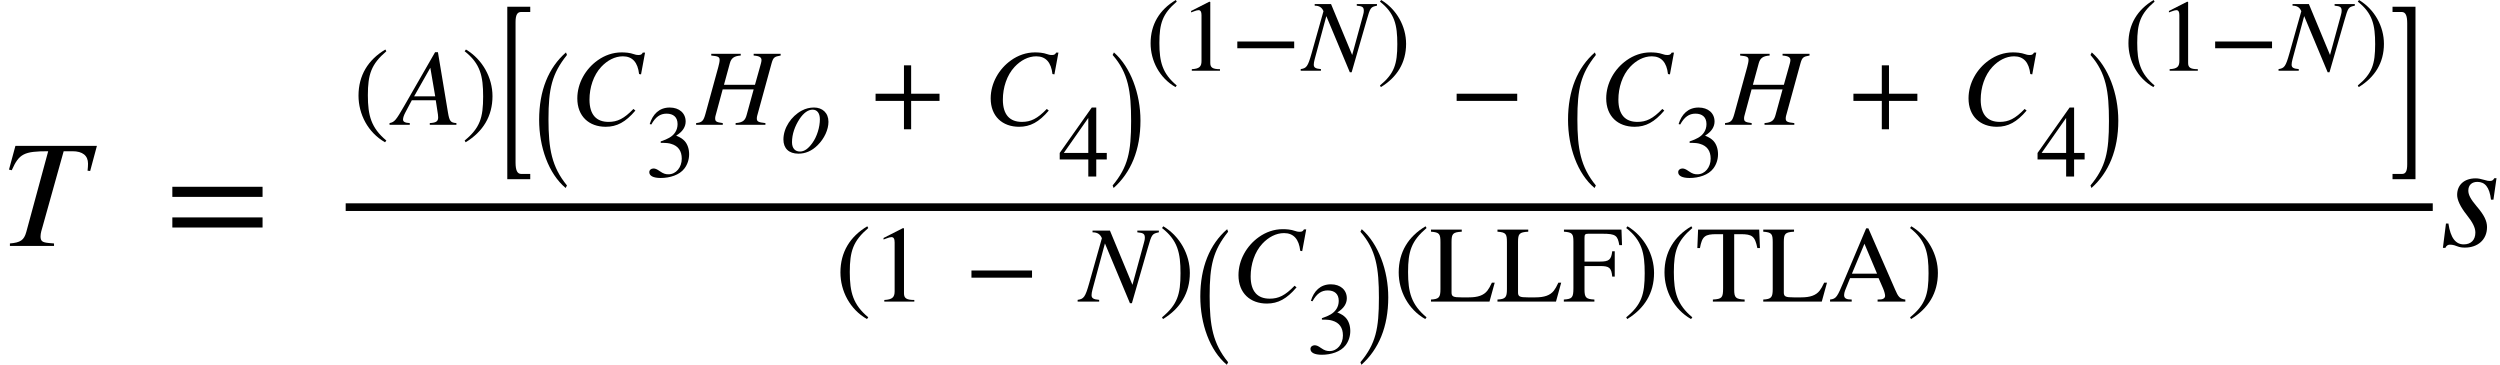<?xml version="1.0" encoding="UTF-8" standalone="no"?>
<svg
   xmlns:svgmath="http://www.grigoriev.ru/svgmath"
   xmlns:dc="http://purl.org/dc/elements/1.1/"
   xmlns:cc="http://creativecommons.org/ns#"
   xmlns:rdf="http://www.w3.org/1999/02/22-rdf-syntax-ns#"
   xmlns:svg="http://www.w3.org/2000/svg"
   xmlns="http://www.w3.org/2000/svg"
   xmlns:sodipodi="http://sodipodi.sourceforge.net/DTD/sodipodi-0.dtd"
   xmlns:inkscape="http://www.inkscape.org/namespaces/inkscape"
   height="45.726pt"
   width="313.379pt"
   viewBox="0 -30.824 313.379 45.726"
   id="svg2"
   version="1.1"
   inkscape:version="0.48.3.1 r9886"
   sodipodi:docname="is.15493.2004_029_08.svg">
  <defs
     id="defs234" />
  <sodipodi:namedview
     pagecolor="#ffffff"
     bordercolor="#666666"
     borderopacity="1"
     objecttolerance="10"
     gridtolerance="10"
     guidetolerance="10"
     inkscape:pageopacity="0"
     inkscape:pageshadow="2"
     inkscape:window-width="640"
     inkscape:window-height="480"
     id="namedview232"
     showgrid="false"
     inkscape:zoom="0.74542292"
     inkscape:cx="195.86197"
     inkscape:cy="28.578749"
     inkscape:window-x="65"
     inkscape:window-y="24"
     inkscape:window-maximized="0"
     inkscape:current-layer="svg2" />
  <g
     style="font-size:19.2px;font-style:italic;text-anchor:middle;fill:#000000;font-family:STIXGeneral"
     id="text6">
    <path
       d="m 12.147,-12.538 -10.214,0 -0.806,2.976 0.346,0.077 C 2.394,-11.558 3.008,-11.866 6.042,-11.866 L 3.296,-1.747 c -0.288,1.037 -0.73,1.325 -2.054,1.44 l 0,0.307 5.53,0 0,-0.307 -0.672,-0.058 C 5.312,-0.442 5.082,-0.595 5.082,-1.19 c 0,-0.422 0.154,-0.864 0.269,-1.267 l 2.63,-9.408 1.114,0 c 1.248,0 1.939,0.538 1.939,1.555 0,0.25 -0.019,0.557 -0.058,0.883 l 0.326,0.038 0.845,-3.149"
       style="font-size:19.2px;font-style:italic;text-anchor:middle;fill:#000000;font-family:STIXGeneral"
       id="path3608" />
  </g>
  <g
     transform="translate(20.687, -4.858)"
     id="g8">
    <g
       style="font-size:19.2px;text-anchor:middle;fill:#000000;font-family:STIXGeneral"
       id="text10">
      <path
         d="m 12.225,-1.286 0,-1.267 -11.309,0 0,1.267 11.309,0 m 0,3.84 0,-1.267 -11.309,0 0,1.267 11.309,0"
         style="font-size:19.2px;text-anchor:middle;fill:#000000;font-family:STIXGeneral"
         id="path3611" />
    </g>
  </g>
  <g
     transform="translate(43.332, -4.858)"
     id="g12">
    <g
       transform="translate(0.96, -10.319)"
       id="g14">
      <g
         transform="translate(0, -3.449)"
         id="g16">
        <g
           style="font-size:13.632px;text-anchor:middle;fill:#000000;font-family:STIXGeneral"
           id="text18">
          <path
             d="m 4.137,5.419 c -1.908,-1.595 -2.317,-3.135 -2.317,-5.671 0,-2.631 0.423,-3.899 2.317,-5.521 l -0.123,-0.218 c -2.181,1.295 -3.367,3.258 -3.367,5.78 0,2.317 1.172,4.621 3.326,5.848 L 4.137,5.419"
             style="font-size:13.632px;text-anchor:middle;fill:#000000;font-family:STIXGeneral"
             id="path3614" />
        </g>
      </g>
      <g
         transform="translate(4.539, 0)"
         id="g20">
        <g
           style="font-size:13.632px;font-style:italic;text-anchor:middle;fill:#000000;font-family:STIXGeneral"
           id="text22">
          <path
             d="m 8.381,0 0,-0.218 C 7.659,-0.273 7.509,-0.423 7.318,-1.568 l -1.254,-7.538 -0.354,0 -3.885,6.761 c -1.022,1.772 -1.2,2.004 -1.827,2.127 l 0,0.218 2.536,0 0,-0.218 c -0.641,-0.027 -0.845,-0.191 -0.845,-0.45 0,-0.218 0.109,-0.545 0.3,-0.9 l 0.804,-1.513 2.999,0 0.273,1.786 c 0.014,0.123 0.027,0.245 0.027,0.354 0,0.463 -0.191,0.682 -1.05,0.722 l 0,0.218 3.34,0 m -2.658,-3.572 -2.645,0 2.031,-3.585 0.613,3.585"
             style="font-size:13.632px;font-style:italic;text-anchor:middle;fill:#000000;font-family:STIXGeneral"
             id="path3617" />
        </g>
      </g>
      <g
         transform="translate(13.564, -3.449)"
         id="g24">
        <g
           style="font-size:13.632px;text-anchor:middle;fill:#000000;font-family:STIXGeneral"
           id="text26">
          <path
             d="m 0.389,-5.773 c 1.977,1.554 2.317,3.122 2.317,5.671 0,2.645 -0.382,3.926 -2.317,5.521 l 0.123,0.218 C 2.679,4.315 3.878,2.379 3.878,-0.143 c 0,-2.317 -1.241,-4.594 -3.326,-5.848 l -0.164,0.218"
             style="font-size:13.632px;text-anchor:middle;fill:#000000;font-family:STIXGeneral"
             id="path3620" />
        </g>
      </g>
      <g
         transform="translate(18.103, 0)"
         id="g28">
        <g
           transform="translate(0, -3.449)"
           id="g30">
          <g
             transform="scale(0.516, 1)"
             style="font-size:26.434px;text-anchor:middle;fill:#000000;font-family:STIXGeneral"
             id="text32">
            <path
               d="m 7.891,10.266 0,-0.661 -2.194,0 c -0.872,0 -1.375,-0.37 -1.375,-1.427 l 0,-17.605 c 0,-0.952 0.476,-1.269 1.375,-1.269 l 2.194,0 0,-0.661 -5.578,0 0,21.623 5.578,0"
               style="font-size:26.434px;text-anchor:middle;fill:#000000;font-family:STIXGeneral"
               id="path3623" />
          </g>
        </g>
        <g
           transform="translate(4.539, 0)"
           id="g34">
          <g
             transform="translate(0, -3.449)"
             id="g36">
            <g
               transform="scale(0.684, 1)"
               style="font-size:19.924px;text-anchor:middle;fill:#000000;font-family:STIXGeneral"
               id="text38">
              <path
                 d="M 6.047,11.049 C 3.258,8.718 2.66,6.467 2.66,2.761 c 0,-3.845 0.618,-5.698 3.387,-8.069 L 5.868,-5.627 c -3.188,1.893 -4.921,4.762 -4.921,8.448 0,3.387 1.713,6.754 4.861,8.547 l 0.239,-0.319"
                 style="font-size:19.924px;text-anchor:middle;fill:#000000;font-family:STIXGeneral"
                 id="path3626" />
            </g>
          </g>
          <g
             transform="translate(4.539, 0)"
             id="g40">
            <g
               style="font-size:13.632px;font-style:italic;text-anchor:middle;fill:#000000;font-family:STIXGeneral"
               id="text42">
              <path
                 d="m 9.386,-9.052 -0.286,0 c -0.109,0.218 -0.245,0.3 -0.518,0.3 -0.123,0 -0.286,-10e-8 -0.559,-0.095 -0.573,-0.204 -1.145,-0.232 -1.595,-0.232 -1.077,0 -2.113,0.368 -2.985,0.995 -1.5,1.063 -2.549,2.849 -2.549,4.771 0,2.249 1.472,3.558 3.558,3.558 1.404,0 2.495,-0.586 3.722,-2.031 l -0.245,-0.204 c -1.186,1.227 -2.004,1.622 -3.122,1.622 -1.513,0 -2.386,-0.886 -2.386,-2.795 0,-1.5 0.491,-3.054 1.472,-4.103 0.75,-0.804 1.704,-1.322 2.713,-1.322 1.2,0 1.868,0.763 2.031,2.222 l 0.245,0.041 0.504,-2.726"
                 style="font-size:13.632px;font-style:italic;text-anchor:middle;fill:#000000;font-family:STIXGeneral"
                 id="path3629" />
            </g>
            <g
               transform="translate(9.392, 6.484)"
               id="g44">
              <g
                 style="font-size:12.8px;text-anchor:middle;fill:#000000;font-family:STIXGeneral"
                 id="text46">
                <path
                   d="m 0.781,-6.528 c 0.525,-0.947 1.114,-1.357 1.907,-1.357 0.845,0 1.382,0.435 1.382,1.306 0,0.781 -0.41,1.357 -1.037,1.715 -0.256,0.154 -0.589,0.294 -1.075,0.461 l 0,0.179 c 0.73,0 1.024,0.038 1.306,0.128 0.883,0.256 1.331,0.883 1.331,1.856 0,1.088 -0.717,1.958 -1.664,1.958 -0.358,0 -0.627,-0.064 -1.101,-0.397 C 1.472,-0.934 1.267,-1.011 1.05,-1.011 c -0.294,0 -0.525,0.192 -0.525,0.461 0,0.461 0.499,0.73 1.434,0.73 1.139,0 2.355,-0.371 2.97,-1.19 0.371,-0.486 0.589,-1.114 0.589,-1.792 0,-0.666 -0.205,-1.254 -0.563,-1.651 -0.269,-0.282 -0.499,-0.435 -1.062,-0.678 0.858,-0.512 1.19,-1.152 1.19,-1.766 0,-1.05 -0.806,-1.754 -1.997,-1.754 -1.331,0 -2.138,0.858 -2.509,2.074 l 0.205,0.051"
                   style="font-size:12.8px;text-anchor:middle;fill:#000000;font-family:STIXGeneral"
                   id="path3632" />
              </g>
            </g>
          </g>
          <g
             transform="translate(20.332, 0)"
             id="g48">
            <g
               style="font-size:13.632px;font-style:italic;text-anchor:middle;fill:#000000;font-family:STIXGeneral"
               id="text50">
              <path
                 d="m 10.588,-8.902 -3.381,0 0,0.218 c 0.763,0.055 0.982,0.245 0.982,0.573 0,0.218 -0.095,0.504 -0.191,0.859 l -0.627,2.236 -3.885,0 0.736,-2.699 c 0.177,-0.654 0.545,-0.913 1.363,-0.968 l 0,-0.218 -3.694,0 0,0.218 c 0.859,0.082 1.05,0.164 1.05,0.559 0,0.204 -0.068,0.504 -0.164,0.872 l -1.609,5.862 c -0.245,0.886 -0.409,1.091 -1.172,1.172 l 0,0.218 3.34,0 0,-0.218 c -0.818,-0.109 -0.954,-0.204 -0.954,-0.6 0,-0.095 0.014,-0.204 0.041,-0.3 l 0.9,-3.326 3.885,0 -0.872,3.176 c -0.177,0.668 -0.423,0.982 -1.39,1.05 l 0,0.218 3.735,0 0,-0.218 c -0.886,-0.095 -1.077,-0.191 -1.077,-0.573 0,-0.109 0.014,-0.218 0.041,-0.327 l 1.799,-6.557 c 0.218,-0.791 0.368,-0.872 1.145,-1.009 l 0,-0.218"
                 style="font-size:13.632px;font-style:italic;text-anchor:middle;fill:#000000;font-family:STIXGeneral"
                 id="path3635" />
            </g>
            <g
               transform="translate(10.592, 3.476)"
               id="g52">
              <g
                 style="font-size:12.8px;font-style:italic;text-anchor:middle;fill:#000000;font-family:STIXGeneral"
                 id="text54">
                <path
                   d="m 5.99,-3.853 c 0,-1.126 -0.768,-1.792 -1.805,-1.792 -0.525,0 -1.037,0.115 -1.536,0.384 -1.344,0.717 -2.304,2.189 -2.304,3.622 0,1.114 0.678,1.779 1.882,1.779 0.845,0 1.664,-0.32 2.406,-1.062 0.845,-0.832 1.357,-1.958 1.357,-2.931 m -1.075,-0.32 c 0,0.973 -0.358,2.176 -0.947,2.982 C 3.469,-0.499 2.982,-0.128 2.419,-0.128 c -0.602,0 -0.998,-0.397 -0.998,-1.165 0,-1.011 0.358,-2.022 0.947,-2.918 0.512,-0.768 1.075,-1.165 1.638,-1.165 0.55,0 0.909,0.422 0.909,1.203"
                   style="font-size:12.8px;font-style:italic;text-anchor:middle;fill:#000000;font-family:STIXGeneral"
                   id="path3638" />
              </g>
            </g>
          </g>
          <g
             transform="translate(42.171, -3.449)"
             id="g56">
            <g
               style="font-size:13.632px;text-anchor:middle;fill:#000000;font-family:STIXGeneral"
               id="text58">
              <path
                 d="m 8.666,0.45 0,-0.9 -3.558,0 0,-3.558 -0.9,0 0,3.558 -3.558,0 0,0.9 3.558,0 0,3.558 0.9,0 0,-3.558 3.558,0"
                 style="font-size:13.632px;text-anchor:middle;fill:#000000;font-family:STIXGeneral"
                 id="path3641" />
            </g>
          </g>
          <g
             transform="translate(56.356, 0)"
             id="g60">
            <g
               style="font-size:13.632px;font-style:italic;text-anchor:middle;fill:#000000;font-family:STIXGeneral"
               id="text62">
              <path
                 d="m 9.386,-9.052 -0.286,0 c -0.109,0.218 -0.245,0.3 -0.518,0.3 -0.123,0 -0.286,-10e-8 -0.559,-0.095 -0.573,-0.204 -1.145,-0.232 -1.595,-0.232 -1.077,0 -2.113,0.368 -2.985,0.995 -1.5,1.063 -2.549,2.849 -2.549,4.771 0,2.249 1.472,3.558 3.558,3.558 1.404,0 2.495,-0.586 3.722,-2.031 l -0.245,-0.204 c -1.186,1.227 -2.004,1.622 -3.122,1.622 -1.513,0 -2.386,-0.886 -2.386,-2.795 0,-1.5 0.491,-3.054 1.472,-4.103 0.75,-0.804 1.704,-1.322 2.713,-1.322 1.2,0 1.868,0.763 2.031,2.222 l 0.245,0.041 0.504,-2.726"
                 style="font-size:13.632px;font-style:italic;text-anchor:middle;fill:#000000;font-family:STIXGeneral"
                 id="path3644" />
            </g>
            <g
               transform="translate(9.392, 6.484)"
               id="g64">
              <g
                 style="font-size:12.8px;text-anchor:middle;fill:#000000;font-family:STIXGeneral"
                 id="text66">
                <path
                   d="m 6.054,-2.138 0,-0.819 -1.318,0 0,-5.696 -0.563,0 L 0.154,-2.957 l 0,0.819 3.584,0 0,2.138 0.998,0 0,-2.138 1.318,0 m -2.317,-0.819 -3.072,0 3.072,-4.39 0,4.39"
                   style="font-size:12.8px;text-anchor:middle;fill:#000000;font-family:STIXGeneral"
                   id="path3647" />
              </g>
            </g>
          </g>
          <g
             transform="translate(72.148, -3.449)"
             id="g68">
            <g
               transform="scale(0.684, 1)"
               style="font-size:19.924px;text-anchor:middle;fill:#000000;font-family:STIXGeneral"
               id="text70">
              <path
                 d="m 0.568,-5.308 c 2.889,2.271 3.387,4.563 3.387,8.288 0,3.865 -0.558,5.738 -3.387,8.069 l 0.179,0.319 C 3.915,9.436 5.668,6.606 5.668,2.92 c 0,-3.387 -1.813,-6.714 -4.861,-8.547 L 0.568,-5.308"
                 style="font-size:19.924px;text-anchor:middle;fill:#000000;font-family:STIXGeneral"
                 id="path3650" />
            </g>
          </g>
          <g
             transform="translate(76.688, -6.783)"
             id="g72">
            <g
               transform="translate(0, -3.238)"
               id="g74">
              <g
                 style="font-size:12.8px;text-anchor:middle;fill:#000000;font-family:STIXGeneral"
                 id="text76">
                <path
                   d="m 3.885,5.088 c -1.792,-1.498 -2.176,-2.944 -2.176,-5.325 0,-2.47 0.397,-3.661 2.176,-5.184 l -0.115,-0.205 c -2.048,1.216 -3.162,3.059 -3.162,5.427 0,2.176 1.101,4.339 3.123,5.491 l 0.154,-0.205"
                   style="font-size:12.8px;text-anchor:middle;fill:#000000;font-family:STIXGeneral"
                   id="path3653" />
              </g>
            </g>
            <g
               transform="translate(4.262, 0)"
               id="g78">
              <g
                 style="font-size:12.8px;text-anchor:middle;fill:#000000;font-family:STIXGeneral"
                 id="text80">
                <path
                   d="m 5.043,0 0,-0.192 c -0.96,0 -1.216,-0.23 -1.216,-0.781 l 0,-7.642 -0.115,-0.038 -2.291,1.165 0,0.179 0.346,-0.128 c 0.23,-0.09 0.448,-0.154 0.576,-0.154 0.269,0 0.384,0.192 0.384,0.627 l 0,5.747 c 0,0.704 -0.269,0.973 -1.216,1.024 l 0,0.192 3.533,0"
                   style="font-size:12.8px;text-anchor:middle;fill:#000000;font-family:STIXGeneral"
                   id="path3656" />
              </g>
              <g
                 transform="translate(6.4, -3.238)"
                 id="g82">
                <g
                   style="font-size:12.8px;text-anchor:middle;fill:#000000;font-family:STIXGeneral"
                   id="text84">
                  <path
                     d="m 7.945,0.422 0,-0.845 -7.13,0 0,0.845 7.13,0"
                     style="font-size:12.8px;text-anchor:middle;fill:#000000;font-family:STIXGeneral"
                     id="path3659" />
                </g>
              </g>
              <g
                 transform="translate(15.168, 0)"
                 id="g86">
                <g
                   style="font-size:12.8px;font-style:italic;text-anchor:middle;fill:#000000;font-family:STIXGeneral"
                   id="text88">
                  <path
                     d="m 9.555,-8.358 -2.534,0 0,0.205 c 0.73,0.064 0.883,0.192 0.883,0.653 0,0.154 -0.026,0.294 -0.102,0.563 l -1.357,4.966 -2.65,-6.387 -2.048,0 0,0.205 c 0.602,0 0.909,0.243 1.101,0.691 l -1.498,5.312 c -0.461,1.638 -0.64,1.843 -1.357,1.946 l 0,0.205 2.534,0 0,-0.205 c -0.666,-0.051 -0.896,-0.192 -0.896,-0.55 0,-0.166 0.038,-0.422 0.115,-0.691 l 1.459,-5.402 2.944,7.04 0.23,0 1.869,-6.49 c 0.474,-1.651 0.499,-1.677 1.306,-1.856 l 0,-0.205"
                     style="font-size:12.8px;font-style:italic;text-anchor:middle;fill:#000000;font-family:STIXGeneral"
                     id="path3662" />
                </g>
              </g>
            </g>
            <g
               transform="translate(28.992, -3.238)"
               id="g90">
              <g
                 style="font-size:12.8px;text-anchor:middle;fill:#000000;font-family:STIXGeneral"
                 id="text92">
                <path
                   d="M 0.365,-5.421 C 2.221,-3.962 2.541,-2.49 2.541,-0.096 2.541,2.387 2.182,3.59 0.365,5.088 l 0.115,0.205 C 2.515,4.051 3.642,2.234 3.642,-0.134 c 0,-2.176 -1.165,-4.314 -3.123,-5.491 l -0.154,0.205"
                   style="font-size:12.8px;text-anchor:middle;fill:#000000;font-family:STIXGeneral"
                   id="path3665" />
              </g>
            </g>
          </g>
        </g>
        <g
           transform="translate(119.328, -3.449)"
           id="g94">
          <g
             style="font-size:13.632px;text-anchor:middle;fill:#000000;font-family:STIXGeneral"
             id="text96">
            <path
               d="m 8.462,0.45 0,-0.9 -7.593,0 0,0.9 7.593,0"
               style="font-size:13.632px;text-anchor:middle;fill:#000000;font-family:STIXGeneral"
               id="path3668" />
          </g>
        </g>
        <g
           transform="translate(133.513, 0)"
           id="g98">
          <g
             transform="translate(0, -3.449)"
             id="g100">
            <g
               transform="scale(0.684, 1)"
               style="font-size:19.924px;text-anchor:middle;fill:#000000;font-family:STIXGeneral"
               id="text102">
              <path
                 d="M 6.047,11.049 C 3.258,8.718 2.66,6.467 2.66,2.761 c 0,-3.845 0.618,-5.698 3.387,-8.069 L 5.868,-5.627 c -3.188,1.893 -4.921,4.762 -4.921,8.448 0,3.387 1.713,6.754 4.861,8.547 l 0.239,-0.319"
                 style="font-size:19.924px;text-anchor:middle;fill:#000000;font-family:STIXGeneral"
                 id="path3671" />
            </g>
          </g>
          <g
             transform="translate(4.539, 0)"
             id="g104">
            <g
               style="font-size:13.632px;font-style:italic;text-anchor:middle;fill:#000000;font-family:STIXGeneral"
               id="text106">
              <path
                 d="m 9.386,-9.052 -0.286,0 c -0.109,0.218 -0.245,0.3 -0.518,0.3 -0.123,0 -0.286,-10e-8 -0.559,-0.095 -0.573,-0.204 -1.145,-0.232 -1.595,-0.232 -1.077,0 -2.113,0.368 -2.985,0.995 -1.5,1.063 -2.549,2.849 -2.549,4.771 0,2.249 1.472,3.558 3.558,3.558 1.404,0 2.495,-0.586 3.722,-2.031 l -0.245,-0.204 c -1.186,1.227 -2.004,1.622 -3.122,1.622 -1.513,0 -2.386,-0.886 -2.386,-2.795 0,-1.5 0.491,-3.054 1.472,-4.103 0.75,-0.804 1.704,-1.322 2.713,-1.322 1.2,0 1.868,0.763 2.031,2.222 l 0.245,0.041 0.504,-2.726"
                 style="font-size:13.632px;font-style:italic;text-anchor:middle;fill:#000000;font-family:STIXGeneral"
                 id="path3674" />
            </g>
            <g
               transform="translate(9.392, 6.484)"
               id="g108">
              <g
                 style="font-size:12.8px;text-anchor:middle;fill:#000000;font-family:STIXGeneral"
                 id="text110">
                <path
                   d="m 0.781,-6.528 c 0.525,-0.947 1.114,-1.357 1.907,-1.357 0.845,0 1.382,0.435 1.382,1.306 0,0.781 -0.41,1.357 -1.037,1.715 -0.256,0.154 -0.589,0.294 -1.075,0.461 l 0,0.179 c 0.73,0 1.024,0.038 1.306,0.128 0.883,0.256 1.331,0.883 1.331,1.856 0,1.088 -0.717,1.958 -1.664,1.958 -0.358,0 -0.627,-0.064 -1.101,-0.397 C 1.472,-0.934 1.267,-1.011 1.05,-1.011 c -0.294,0 -0.525,0.192 -0.525,0.461 0,0.461 0.499,0.73 1.434,0.73 1.139,0 2.355,-0.371 2.97,-1.19 0.371,-0.486 0.589,-1.114 0.589,-1.792 0,-0.666 -0.205,-1.254 -0.563,-1.651 -0.269,-0.282 -0.499,-0.435 -1.062,-0.678 0.858,-0.512 1.19,-1.152 1.19,-1.766 0,-1.05 -0.806,-1.754 -1.997,-1.754 -1.331,0 -2.138,0.858 -2.509,2.074 l 0.205,0.051"
                   style="font-size:12.8px;text-anchor:middle;fill:#000000;font-family:STIXGeneral"
                   id="path3677" />
              </g>
            </g>
          </g>
          <g
             transform="translate(20.332, 0)"
             id="g112">
            <g
               style="font-size:13.632px;font-style:italic;text-anchor:middle;fill:#000000;font-family:STIXGeneral"
               id="text114">
              <path
                 d="m 10.588,-8.902 -3.381,0 0,0.218 c 0.763,0.055 0.982,0.245 0.982,0.573 0,0.218 -0.095,0.504 -0.191,0.859 l -0.627,2.236 -3.885,0 0.736,-2.699 c 0.177,-0.654 0.545,-0.913 1.363,-0.968 l 0,-0.218 -3.694,0 0,0.218 c 0.859,0.082 1.05,0.164 1.05,0.559 0,0.204 -0.068,0.504 -0.164,0.872 l -1.609,5.862 c -0.245,0.886 -0.409,1.091 -1.172,1.172 l 0,0.218 3.34,0 0,-0.218 c -0.818,-0.109 -0.954,-0.204 -0.954,-0.6 0,-0.095 0.014,-0.204 0.041,-0.3 l 0.9,-3.326 3.885,0 -0.872,3.176 c -0.177,0.668 -0.423,0.982 -1.39,1.05 l 0,0.218 3.735,0 0,-0.218 c -0.886,-0.095 -1.077,-0.191 -1.077,-0.573 0,-0.109 0.014,-0.218 0.041,-0.327 l 1.799,-6.557 c 0.218,-0.791 0.368,-0.872 1.145,-1.009 l 0,-0.218"
                 style="font-size:13.632px;font-style:italic;text-anchor:middle;fill:#000000;font-family:STIXGeneral"
                 id="path3680" />
            </g>
          </g>
          <g
             transform="translate(35.771, -3.449)"
             id="g116">
            <g
               style="font-size:13.632px;text-anchor:middle;fill:#000000;font-family:STIXGeneral"
               id="text118">
              <path
                 d="m 8.666,0.45 0,-0.9 -3.558,0 0,-3.558 -0.9,0 0,3.558 -3.558,0 0,0.9 3.558,0 0,3.558 0.9,0 0,-3.558 3.558,0"
                 style="font-size:13.632px;text-anchor:middle;fill:#000000;font-family:STIXGeneral"
                 id="path3683" />
            </g>
          </g>
          <g
             transform="translate(49.956, 0)"
             id="g120">
            <g
               style="font-size:13.632px;font-style:italic;text-anchor:middle;fill:#000000;font-family:STIXGeneral"
               id="text122">
              <path
                 d="m 9.386,-9.052 -0.286,0 c -0.109,0.218 -0.245,0.3 -0.518,0.3 -0.123,0 -0.286,-10e-8 -0.559,-0.095 -0.573,-0.204 -1.145,-0.232 -1.595,-0.232 -1.077,0 -2.113,0.368 -2.985,0.995 -1.5,1.063 -2.549,2.849 -2.549,4.771 0,2.249 1.472,3.558 3.558,3.558 1.404,0 2.495,-0.586 3.722,-2.031 l -0.245,-0.204 c -1.186,1.227 -2.004,1.622 -3.122,1.622 -1.513,0 -2.386,-0.886 -2.386,-2.795 0,-1.5 0.491,-3.054 1.472,-4.103 0.75,-0.804 1.704,-1.322 2.713,-1.322 1.2,0 1.868,0.763 2.031,2.222 l 0.245,0.041 0.504,-2.726"
                 style="font-size:13.632px;font-style:italic;text-anchor:middle;fill:#000000;font-family:STIXGeneral"
                 id="path3686" />
            </g>
            <g
               transform="translate(9.392, 6.484)"
               id="g124">
              <g
                 style="font-size:12.8px;text-anchor:middle;fill:#000000;font-family:STIXGeneral"
                 id="text126">
                <path
                   d="m 6.054,-2.138 0,-0.819 -1.318,0 0,-5.696 -0.563,0 L 0.154,-2.957 l 0,0.819 3.584,0 0,2.138 0.998,0 0,-2.138 1.318,0 m -2.317,-0.819 -3.072,0 3.072,-4.39 0,4.39"
                   style="font-size:12.8px;text-anchor:middle;fill:#000000;font-family:STIXGeneral"
                   id="path3689" />
              </g>
            </g>
          </g>
          <g
             transform="translate(65.748, -3.449)"
             id="g128">
            <g
               transform="scale(0.684, 1)"
               style="font-size:19.924px;text-anchor:middle;fill:#000000;font-family:STIXGeneral"
               id="text130">
              <path
                 d="m 0.568,-5.308 c 2.889,2.271 3.387,4.563 3.387,8.288 0,3.865 -0.558,5.738 -3.387,8.069 l 0.179,0.319 C 3.915,9.436 5.668,6.606 5.668,2.92 c 0,-3.387 -1.813,-6.714 -4.861,-8.547 L 0.568,-5.308"
                 style="font-size:19.924px;text-anchor:middle;fill:#000000;font-family:STIXGeneral"
                 id="path3692" />
            </g>
          </g>
          <g
             transform="translate(70.288, -6.783)"
             id="g132">
            <g
               transform="translate(0, -3.238)"
               id="g134">
              <g
                 style="font-size:12.8px;text-anchor:middle;fill:#000000;font-family:STIXGeneral"
                 id="text136">
                <path
                   d="m 3.885,5.088 c -1.792,-1.498 -2.176,-2.944 -2.176,-5.325 0,-2.47 0.397,-3.661 2.176,-5.184 l -0.115,-0.205 c -2.048,1.216 -3.162,3.059 -3.162,5.427 0,2.176 1.101,4.339 3.123,5.491 l 0.154,-0.205"
                   style="font-size:12.8px;text-anchor:middle;fill:#000000;font-family:STIXGeneral"
                   id="path3695" />
              </g>
            </g>
            <g
               transform="translate(4.262, 0)"
               id="g138">
              <g
                 style="font-size:12.8px;text-anchor:middle;fill:#000000;font-family:STIXGeneral"
                 id="text140">
                <path
                   d="m 5.043,0 0,-0.192 c -0.96,0 -1.216,-0.23 -1.216,-0.781 l 0,-7.642 -0.115,-0.038 -2.291,1.165 0,0.179 0.346,-0.128 c 0.23,-0.09 0.448,-0.154 0.576,-0.154 0.269,0 0.384,0.192 0.384,0.627 l 0,5.747 c 0,0.704 -0.269,0.973 -1.216,1.024 l 0,0.192 3.533,0"
                   style="font-size:12.8px;text-anchor:middle;fill:#000000;font-family:STIXGeneral"
                   id="path3698" />
              </g>
              <g
                 transform="translate(6.4, -3.238)"
                 id="g142">
                <g
                   style="font-size:12.8px;text-anchor:middle;fill:#000000;font-family:STIXGeneral"
                   id="text144">
                  <path
                     d="m 7.945,0.422 0,-0.845 -7.13,0 0,0.845 7.13,0"
                     style="font-size:12.8px;text-anchor:middle;fill:#000000;font-family:STIXGeneral"
                     id="path3701" />
                </g>
              </g>
              <g
                 transform="translate(15.168, 0)"
                 id="g146">
                <g
                   style="font-size:12.8px;font-style:italic;text-anchor:middle;fill:#000000;font-family:STIXGeneral"
                   id="text148">
                  <path
                     d="m 9.555,-8.358 -2.534,0 0,0.205 c 0.73,0.064 0.883,0.192 0.883,0.653 0,0.154 -0.026,0.294 -0.102,0.563 l -1.357,4.966 -2.65,-6.387 -2.048,0 0,0.205 c 0.602,0 0.909,0.243 1.101,0.691 l -1.498,5.312 c -0.461,1.638 -0.64,1.843 -1.357,1.946 l 0,0.205 2.534,0 0,-0.205 c -0.666,-0.051 -0.896,-0.192 -0.896,-0.55 0,-0.166 0.038,-0.422 0.115,-0.691 l 1.459,-5.402 2.944,7.04 0.23,0 1.869,-6.49 c 0.474,-1.651 0.499,-1.677 1.306,-1.856 l 0,-0.205"
                     style="font-size:12.8px;font-style:italic;text-anchor:middle;fill:#000000;font-family:STIXGeneral"
                     id="path3704" />
                </g>
              </g>
            </g>
            <g
               transform="translate(28.992, -3.238)"
               id="g150">
              <g
                 style="font-size:12.8px;text-anchor:middle;fill:#000000;font-family:STIXGeneral"
                 id="text152">
                <path
                   d="M 0.365,-5.421 C 2.221,-3.962 2.541,-2.49 2.541,-0.096 2.541,2.387 2.182,3.59 0.365,5.088 l 0.115,0.205 C 2.515,4.051 3.642,2.234 3.642,-0.134 c 0,-2.176 -1.165,-4.314 -3.123,-5.491 l -0.154,0.205"
                   style="font-size:12.8px;text-anchor:middle;fill:#000000;font-family:STIXGeneral"
                   id="path3707" />
              </g>
            </g>
          </g>
        </g>
        <g
           transform="translate(237.055, -3.449)"
           id="g154">
          <g
             transform="scale(0.516, 1)"
             style="font-size:26.434px;text-anchor:middle;fill:#000000;font-family:STIXGeneral"
             id="text156">
            <path
               d="m 6.463,10.266 0,-21.623 -5.578,0 0,0.661 2.22,0 c 1.005,0 1.348,0.502 1.348,1.427 l 0,17.658 c 0,0.819 -0.317,1.216 -1.242,1.216 l -2.326,0 0,0.661 5.578,0"
               style="font-size:26.434px;text-anchor:middle;fill:#000000;font-family:STIXGeneral"
               id="path3710" />
          </g>
        </g>
      </g>
    </g>
    <g
       transform="translate(61.37, 11.84)"
       id="g158">
      <g
         transform="translate(0, -3.449)"
         id="g160">
        <g
           style="font-size:13.632px;text-anchor:middle;fill:#000000;font-family:STIXGeneral"
           id="text162">
          <path
             d="m 4.137,5.419 c -1.908,-1.595 -2.317,-3.135 -2.317,-5.671 0,-2.631 0.423,-3.899 2.317,-5.521 l -0.123,-0.218 c -2.181,1.295 -3.367,3.258 -3.367,5.78 0,2.317 1.172,4.621 3.326,5.848 L 4.137,5.419"
             style="font-size:13.632px;text-anchor:middle;fill:#000000;font-family:STIXGeneral"
             id="path3713" />
        </g>
      </g>
      <g
         transform="translate(4.539, 0)"
         id="g164">
        <g
           style="font-size:13.632px;text-anchor:middle;fill:#000000;font-family:STIXGeneral"
           id="text166">
          <path
             d="m 5.371,0 0,-0.204 c -1.022,0 -1.295,-0.245 -1.295,-0.832 l 0,-8.138 -0.123,-0.041 -2.44,1.241 0,0.191 0.368,-0.136 c 0.245,-0.095 0.477,-0.164 0.613,-0.164 0.286,0 0.409,0.204 0.409,0.668 l 0,6.121 c 0,0.75 -0.286,1.036 -1.295,1.091 l 0,0.204 3.762,0"
             style="font-size:13.632px;text-anchor:middle;fill:#000000;font-family:STIXGeneral"
             id="path3716" />
        </g>
        <g
           transform="translate(11.663, -3.449)"
           id="g168">
          <g
             style="font-size:13.632px;text-anchor:middle;fill:#000000;font-family:STIXGeneral"
             id="text170">
            <path
               d="m 8.462,0.45 0,-0.9 -7.593,0 0,0.9 7.593,0"
               style="font-size:13.632px;text-anchor:middle;fill:#000000;font-family:STIXGeneral"
               id="path3719" />
          </g>
        </g>
        <g
           transform="translate(25.848, 0)"
           id="g172">
          <g
             style="font-size:13.632px;font-style:italic;text-anchor:middle;fill:#000000;font-family:STIXGeneral"
             id="text174">
            <path
               d="m 10.177,-8.902 -2.699,0 0,0.218 c 0.777,0.068 0.941,0.204 0.941,0.695 0,0.164 -0.027,0.314 -0.109,0.6 l -1.445,5.289 -2.822,-6.802 -2.181,0 0,0.218 c 0.641,0 0.968,0.259 1.172,0.736 l -1.595,5.657 c -0.491,1.745 -0.682,1.963 -1.445,2.072 l 0,0.218 2.699,0 0,-0.218 c -0.709,-0.055 -0.954,-0.204 -0.954,-0.586 0,-0.177 0.041,-0.45 0.123,-0.736 l 1.554,-5.753 3.135,7.498 0.245,0 1.99,-6.911 c 0.504,-1.759 0.532,-1.786 1.39,-1.977 l 0,-0.218"
               style="font-size:13.632px;font-style:italic;text-anchor:middle;fill:#000000;font-family:STIXGeneral"
               id="path3722" />
          </g>
        </g>
      </g>
      <g
         transform="translate(40.57, -3.449)"
         id="g176">
        <g
           style="font-size:13.632px;text-anchor:middle;fill:#000000;font-family:STIXGeneral"
           id="text178">
          <path
             d="m 0.389,-5.773 c 1.977,1.554 2.317,3.122 2.317,5.671 0,2.645 -0.382,3.926 -2.317,5.521 l 0.123,0.218 C 2.679,4.315 3.878,2.379 3.878,-0.143 c 0,-2.317 -1.241,-4.594 -3.326,-5.848 l -0.164,0.218"
             style="font-size:13.632px;text-anchor:middle;fill:#000000;font-family:STIXGeneral"
             id="path3725" />
        </g>
      </g>
      <g
         transform="translate(45.11, 0)"
         id="g180">
        <g
           transform="translate(0, -3.449)"
           id="g182">
          <g
             transform="scale(0.684, 1)"
             style="font-size:19.924px;text-anchor:middle;fill:#000000;font-family:STIXGeneral"
             id="text184">
            <path
               d="M 6.047,11.049 C 3.258,8.718 2.66,6.467 2.66,2.761 c 0,-3.845 0.618,-5.698 3.387,-8.069 L 5.868,-5.627 c -3.188,1.893 -4.921,4.762 -4.921,8.448 0,3.387 1.713,6.754 4.861,8.547 l 0.239,-0.319"
               style="font-size:19.924px;text-anchor:middle;fill:#000000;font-family:STIXGeneral"
               id="path3728" />
          </g>
        </g>
        <g
           transform="translate(4.539, 0)"
           id="g186">
          <g
             style="font-size:13.632px;font-style:italic;text-anchor:middle;fill:#000000;font-family:STIXGeneral"
             id="text188">
            <path
               d="m 9.386,-9.052 -0.286,0 c -0.109,0.218 -0.245,0.3 -0.518,0.3 -0.123,0 -0.286,-10e-8 -0.559,-0.095 -0.573,-0.204 -1.145,-0.232 -1.595,-0.232 -1.077,0 -2.113,0.368 -2.985,0.995 -1.5,1.063 -2.549,2.849 -2.549,4.771 0,2.249 1.472,3.558 3.558,3.558 1.404,0 2.495,-0.586 3.722,-2.031 l -0.245,-0.204 c -1.186,1.227 -2.004,1.622 -3.122,1.622 -1.513,0 -2.386,-0.886 -2.386,-2.795 0,-1.5 0.491,-3.054 1.472,-4.103 0.75,-0.804 1.704,-1.322 2.713,-1.322 1.2,0 1.868,0.763 2.031,2.222 l 0.245,0.041 0.504,-2.726"
               style="font-size:13.632px;font-style:italic;text-anchor:middle;fill:#000000;font-family:STIXGeneral"
               id="path3731" />
          </g>
          <g
             transform="translate(9.392, 6.484)"
             id="g190">
            <g
               style="font-size:12.8px;text-anchor:middle;fill:#000000;font-family:STIXGeneral"
               id="text192">
              <path
                 d="m 0.781,-6.528 c 0.525,-0.947 1.114,-1.357 1.907,-1.357 0.845,0 1.382,0.435 1.382,1.306 0,0.781 -0.41,1.357 -1.037,1.715 -0.256,0.154 -0.589,0.294 -1.075,0.461 l 0,0.179 c 0.73,0 1.024,0.038 1.306,0.128 0.883,0.256 1.331,0.883 1.331,1.856 0,1.088 -0.717,1.958 -1.664,1.958 -0.358,0 -0.627,-0.064 -1.101,-0.397 C 1.472,-0.934 1.267,-1.011 1.05,-1.011 c -0.294,0 -0.525,0.192 -0.525,0.461 0,0.461 0.499,0.73 1.434,0.73 1.139,0 2.355,-0.371 2.97,-1.19 0.371,-0.486 0.589,-1.114 0.589,-1.792 0,-0.666 -0.205,-1.254 -0.563,-1.651 -0.269,-0.282 -0.499,-0.435 -1.062,-0.678 0.858,-0.512 1.19,-1.152 1.19,-1.766 0,-1.05 -0.806,-1.754 -1.997,-1.754 -1.331,0 -2.138,0.858 -2.509,2.074 l 0.205,0.051"
                 style="font-size:12.8px;text-anchor:middle;fill:#000000;font-family:STIXGeneral"
                 id="path3734" />
            </g>
          </g>
        </g>
        <g
           transform="translate(20.332, -3.449)"
           id="g194">
          <g
             transform="scale(0.684, 1)"
             style="font-size:19.924px;text-anchor:middle;fill:#000000;font-family:STIXGeneral"
             id="text196">
            <path
               d="m 0.568,-5.308 c 2.889,2.271 3.387,4.563 3.387,8.288 0,3.865 -0.558,5.738 -3.387,8.069 l 0.179,0.319 C 3.915,9.436 5.668,6.606 5.668,2.92 c 0,-3.387 -1.813,-6.714 -4.861,-8.547 L 0.568,-5.308"
               style="font-size:19.924px;text-anchor:middle;fill:#000000;font-family:STIXGeneral"
               id="path3737" />
          </g>
        </g>
      </g>
      <g
         transform="translate(69.981, 0)"
         id="g198">
        <g
           transform="translate(0, -3.449)"
           id="g200">
          <g
             style="font-size:13.632px;text-anchor:middle;fill:#000000;font-family:STIXGeneral"
             id="text202">
            <path
               d="m 4.137,5.419 c -1.908,-1.595 -2.317,-3.135 -2.317,-5.671 0,-2.631 0.423,-3.899 2.317,-5.521 l -0.123,-0.218 c -2.181,1.295 -3.367,3.258 -3.367,5.78 0,2.317 1.172,4.621 3.326,5.848 L 4.137,5.419"
               style="font-size:13.632px;text-anchor:middle;fill:#000000;font-family:STIXGeneral"
               id="path3740" />
          </g>
        </g>
        <g
           transform="translate(4.539, 0)"
           id="g204">
          <g
             style="font-size:13.632px;text-anchor:middle;fill:#000000;font-family:STIXGeneral"
             id="text206">
            <path
               d="m 8.143,-2.372 -0.354,0 c -0.218,0.477 -0.395,0.777 -0.573,1.009 -0.463,0.586 -1.2,0.832 -2.304,0.832 l -0.954,0 c -0.995,0 -1.227,-0.095 -1.227,-0.613 l 0,-6.325 c 0,-1.05 0.164,-1.227 1.281,-1.295 l 0,-0.259 -3.858,0 0,0.259 c 1.063,0.082 1.186,0.273 1.186,1.322 l 0,5.875 c 0,1.036 -0.177,1.254 -1.186,1.309 l 0,0.259 7.334,0 0.654,-2.372"
               style="font-size:13.632px;text-anchor:middle;fill:#000000;font-family:STIXGeneral"
               id="path3743" />
            <path
               d="m 16.477,-2.372 -0.354,0 c -0.218,0.477 -0.395,0.777 -0.573,1.009 -0.463,0.586 -1.2,0.832 -2.304,0.832 l -0.954,0 c -0.995,0 -1.227,-0.095 -1.227,-0.613 l 0,-6.325 c 0,-1.05 0.164,-1.227 1.281,-1.295 l 0,-0.259 -3.858,0 0,0.259 c 1.063,0.082 1.186,0.273 1.186,1.322 l 0,5.875 c 0,1.036 -0.177,1.254 -1.186,1.309 l 0,0.259 7.334,0 0.654,-2.372"
               style="font-size:13.632px;text-anchor:middle;fill:#000000;font-family:STIXGeneral"
               id="path3745" />
            <path
               d="m 24.101,-7.075 -0.068,-1.949 -7.211,0 0,0.259 c 1.05,0.082 1.186,0.259 1.186,1.254 l 0,5.834 c 0,1.186 -0.164,1.35 -1.2,1.418 l 0,0.259 3.831,0 0,-0.259 c -1.05,-0.055 -1.241,-0.232 -1.241,-1.268 l 0,-2.931 1.936,0 c 1.172,0 1.431,0.204 1.54,1.322 l 0.314,0 0,-3.176 -0.314,0 c -0.123,1.063 -0.395,1.295 -1.54,1.295 l -1.936,0 0,-2.958 c 0,-0.423 0.068,-0.532 0.463,-0.532 l 1.799,0 c 1.649,0 1.895,0.218 2.099,1.431 l 0.341,0"
               style="font-size:13.632px;text-anchor:middle;fill:#000000;font-family:STIXGeneral"
               id="path3747" />
          </g>
        </g>
        <g
           transform="translate(28.777, -3.449)"
           id="g208">
          <g
             style="font-size:13.632px;text-anchor:middle;fill:#000000;font-family:STIXGeneral"
             id="text210">
            <path
               d="m 0.389,-5.773 c 1.977,1.554 2.317,3.122 2.317,5.671 0,2.645 -0.382,3.926 -2.317,5.521 l 0.123,0.218 C 2.679,4.315 3.878,2.379 3.878,-0.143 c 0,-2.317 -1.241,-4.594 -3.326,-5.848 l -0.164,0.218"
               style="font-size:13.632px;text-anchor:middle;fill:#000000;font-family:STIXGeneral"
               id="path3750" />
          </g>
        </g>
      </g>
      <g
         transform="translate(103.298, 0)"
         id="g212">
        <g
           transform="translate(0, -3.449)"
           id="g214">
          <g
             style="font-size:13.632px;text-anchor:middle;fill:#000000;font-family:STIXGeneral"
             id="text216">
            <path
               d="m 4.137,5.419 c -1.908,-1.595 -2.317,-3.135 -2.317,-5.671 0,-2.631 0.423,-3.899 2.317,-5.521 l -0.123,-0.218 c -2.181,1.295 -3.367,3.258 -3.367,5.78 0,2.317 1.172,4.621 3.326,5.848 L 4.137,5.419"
               style="font-size:13.632px;text-anchor:middle;fill:#000000;font-family:STIXGeneral"
               id="path3753" />
          </g>
        </g>
        <g
           transform="translate(4.539, 0)"
           id="g218">
          <g
             style="font-size:13.632px;text-anchor:middle;fill:#000000;font-family:STIXGeneral"
             id="text220">
            <path
               d="m 8.075,-6.707 -0.095,-2.317 -7.661,0 -0.095,2.317 0.327,0 C 0.823,-8.206 1.191,-8.452 2.636,-8.452 l 0.818,0 0,6.775 c 0,1.2 -0.15,1.35 -1.281,1.418 l 0,0.259 3.981,0 0,-0.259 c -1.118,-0.055 -1.309,-0.218 -1.309,-1.254 l 0,-6.939 0.804,0 c 1.445,0 1.799,0.245 2.099,1.745 l 0.327,0"
               style="font-size:13.632px;text-anchor:middle;fill:#000000;font-family:STIXGeneral"
               id="path3756" />
            <path
               d="m 16.477,-2.372 -0.354,0 c -0.218,0.477 -0.395,0.777 -0.573,1.009 -0.463,0.586 -1.2,0.832 -2.304,0.832 l -0.954,0 c -0.995,0 -1.227,-0.095 -1.227,-0.613 l 0,-6.325 c 0,-1.05 0.164,-1.227 1.281,-1.295 l 0,-0.259 -3.858,0 0,0.259 c 1.063,0.082 1.186,0.273 1.186,1.322 l 0,5.875 c 0,1.036 -0.177,1.254 -1.186,1.309 l 0,0.259 7.334,0 0.654,-2.372"
               style="font-size:13.632px;text-anchor:middle;fill:#000000;font-family:STIXGeneral"
               id="path3758" />
            <path
               d="m 26.296,0 0,-0.259 c -0.709,-0.082 -0.9,-0.368 -1.281,-1.254 l -3.353,-7.675 -0.273,0 -2.808,6.652 c -0.804,1.908 -0.927,2.195 -1.718,2.277 l 0,0.259 2.713,0 0,-0.259 c -0.654,0 -0.954,-0.136 -0.954,-0.559 0,-0.164 0.055,-0.395 0.123,-0.573 l 0.627,-1.554 3.572,0 0.559,1.281 c 0.164,0.382 0.259,0.75 0.259,0.954 0,0.123 -0.082,0.273 -0.191,0.327 -0.164,0.095 -0.259,0.123 -0.75,0.123 l 0,0.259 3.476,0 m -3.544,-3.503 -3.149,0 1.568,-3.749 1.581,3.749"
               style="font-size:13.632px;text-anchor:middle;fill:#000000;font-family:STIXGeneral"
               id="path3760" />
          </g>
        </g>
        <g
           transform="translate(31.04, -3.449)"
           id="g222">
          <g
             style="font-size:13.632px;text-anchor:middle;fill:#000000;font-family:STIXGeneral"
             id="text224">
            <path
               d="m 0.389,-5.773 c 1.977,1.554 2.317,3.122 2.317,5.671 0,2.645 -0.382,3.926 -2.317,5.521 l 0.123,0.218 C 2.679,4.315 3.878,2.379 3.878,-0.143 c 0,-2.317 -1.241,-4.594 -3.326,-5.848 l -0.164,0.218"
               style="font-size:13.632px;text-anchor:middle;fill:#000000;font-family:STIXGeneral"
               id="path3763" />
          </g>
        </g>
      </g>
    </g>
    <path
       style="fill:none;stroke:#000000;stroke-width:0.96;stroke-linecap:butt"
       d="M 0,0 261.618,0"
       id="line226" />
  </g>
  <g
     transform="translate(305.91, 0)"
     id="g228">
    <g
       style="font-size:19.2px;font-style:italic;text-anchor:middle;fill:#000000;font-family:STIXGeneral"
       id="text230">
      <path
         d="m 7.03,-8.486 -0.269,0 c -0.154,0.269 -0.288,0.346 -0.576,0.346 -0.154,0 -0.326,-0.019 -0.691,-0.134 -0.48,-0.134 -0.749,-0.192 -1.075,-0.192 -1.421,0 -2.323,0.806 -2.323,2.074 0,0.614 0.384,1.478 1.21,2.515 0.749,0.941 1.075,1.594 1.075,2.208 0,0.941 -0.557,1.478 -1.459,1.478 -0.998,0 -1.651,-0.787 -1.92,-2.611 l -0.307,0 -0.384,3.053 0.307,0 c 0.134,-0.307 0.346,-0.403 0.557,-0.403 0.211,0 0.48,0.019 0.845,0.173 0.442,0.173 0.73,0.192 1.056,0.192 1.594,0 2.765,-0.979 2.765,-2.573 0,-0.749 -0.346,-1.498 -1.306,-2.611 C 3.786,-5.856 3.498,-6.413 3.498,-6.931 c 0,-0.71 0.461,-1.094 1.133,-1.094 0.941,0 1.517,0.634 1.709,2.227 l 0.307,0 0.384,-2.688"
         style="font-size:19.2px;font-style:italic;text-anchor:middle;fill:#000000;font-family:STIXGeneral"
         id="path3767" />
    </g>
  </g>
</svg>
